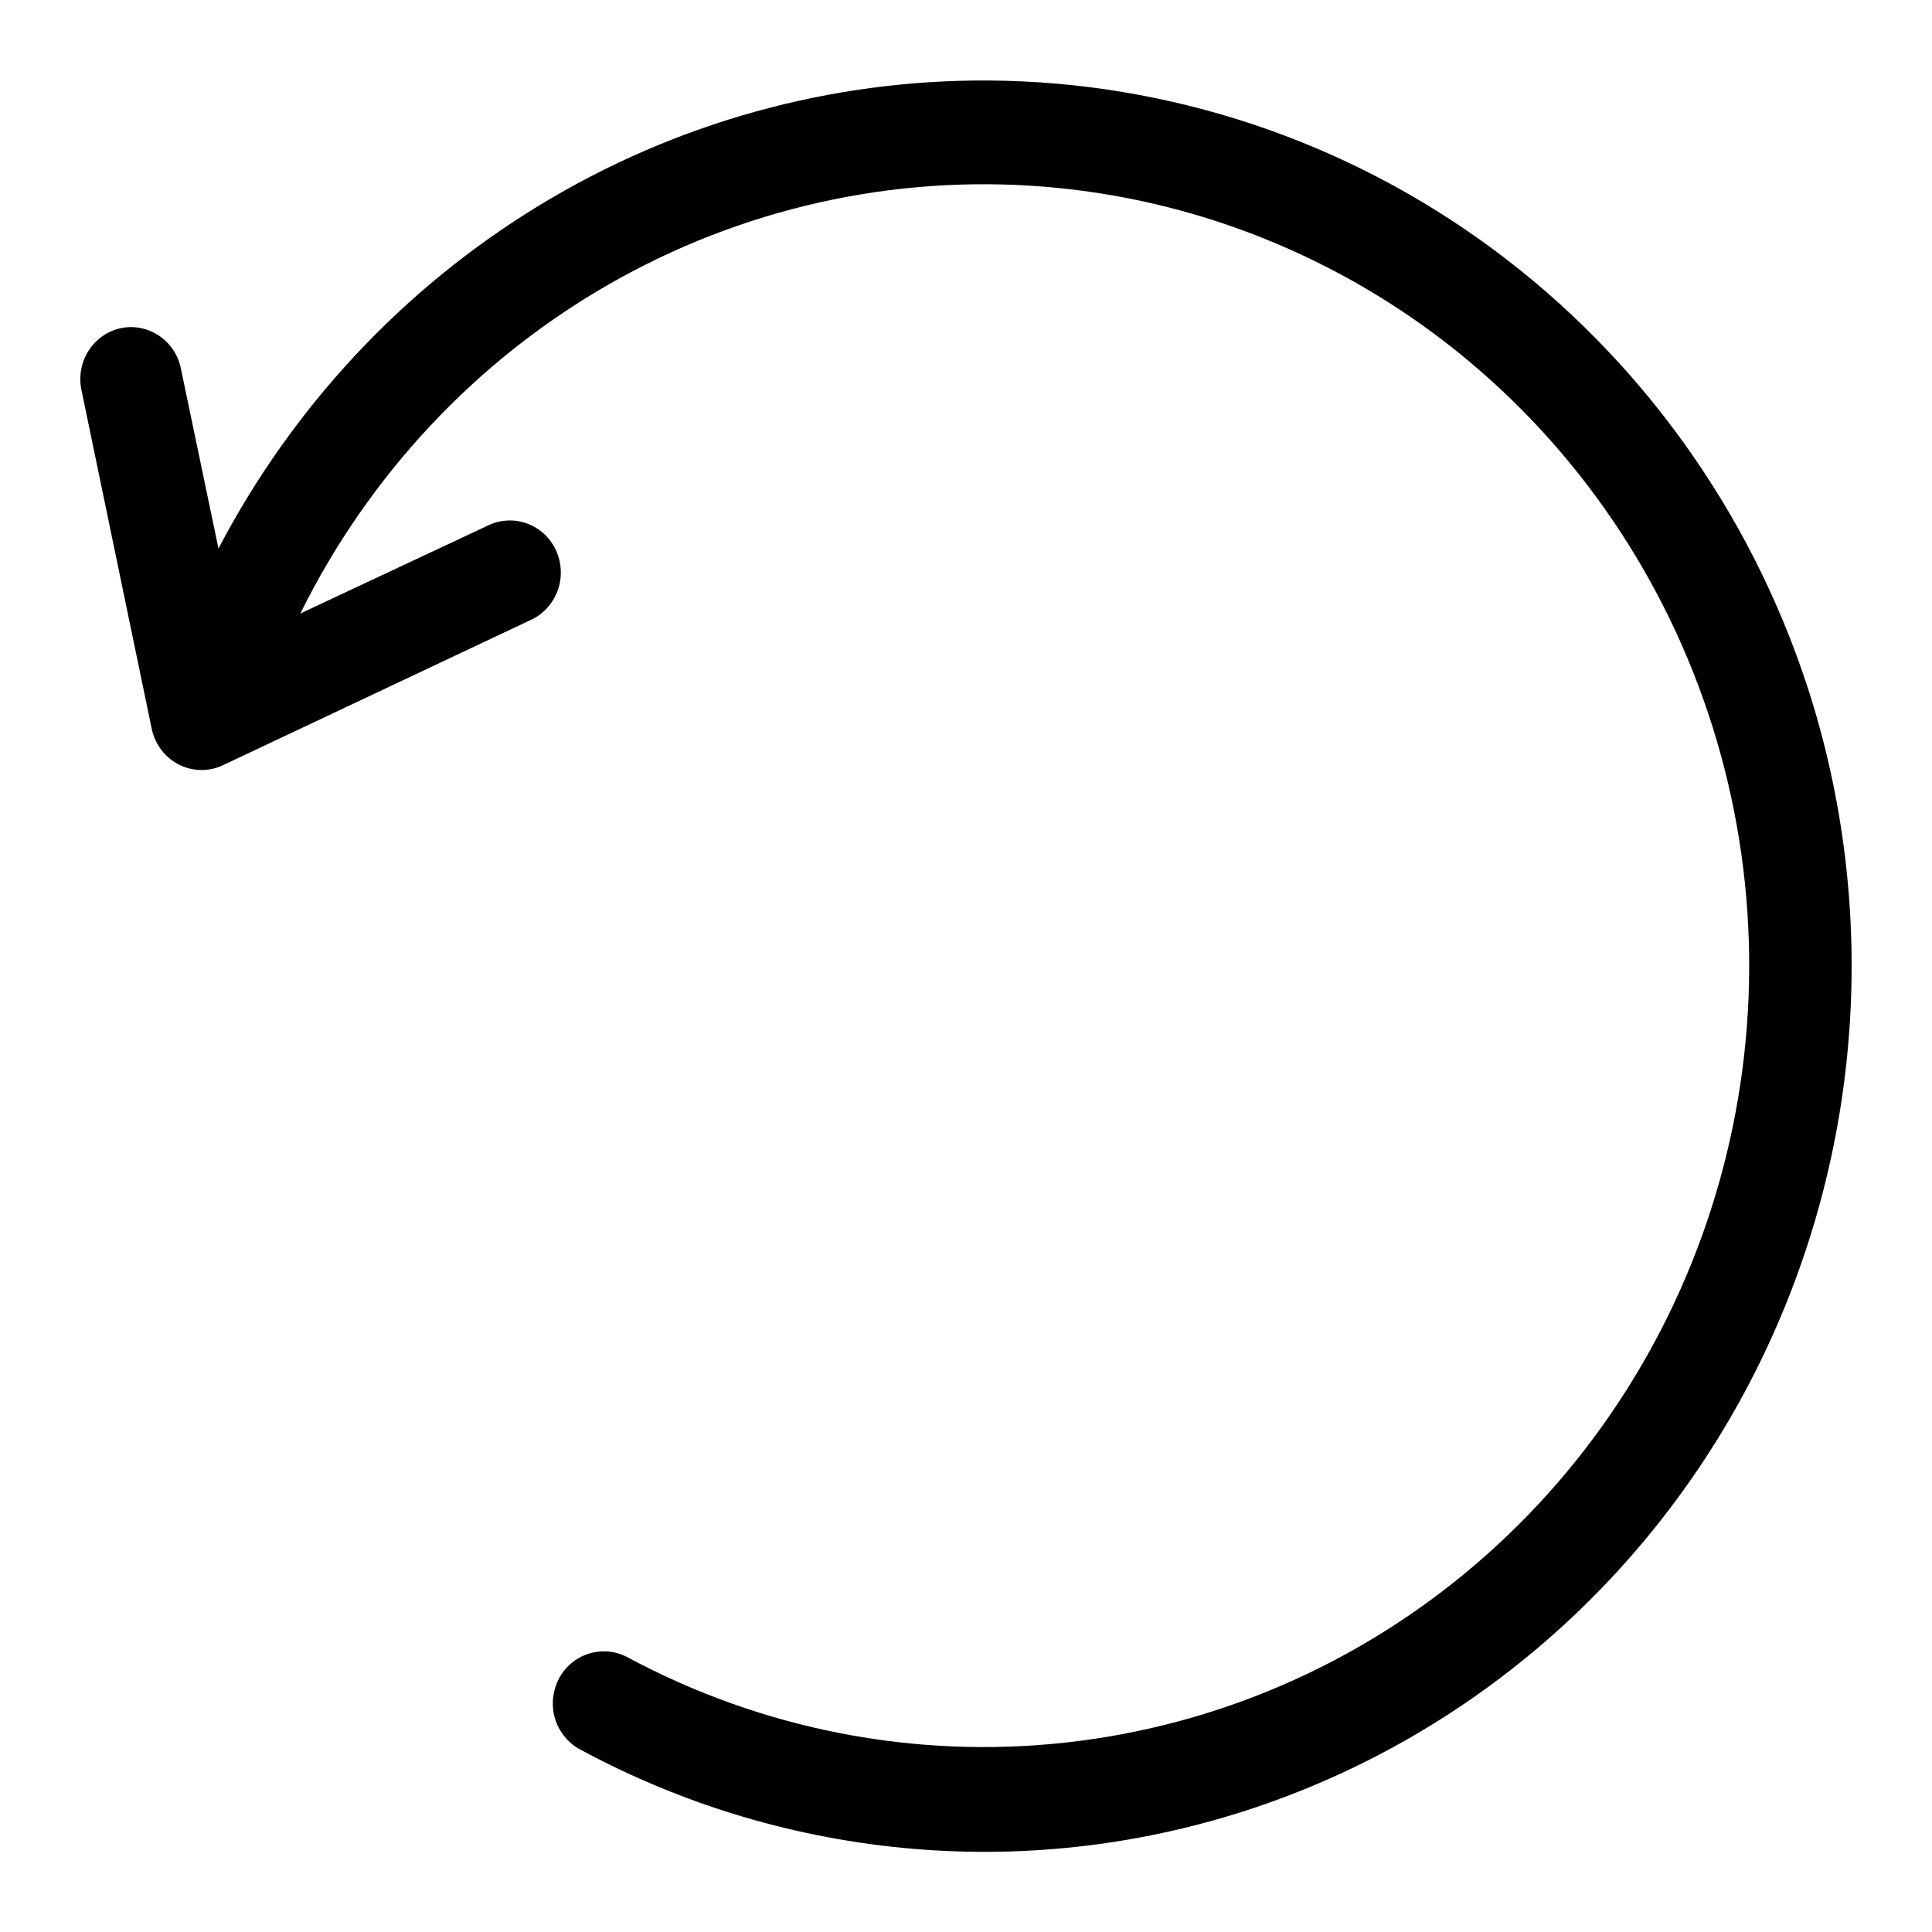 <svg xmlns="http://www.w3.org/2000/svg" fill="none" viewBox="0 0 24 24" height="24" width="24">
<g clip-path="url(#clip0_3112_2405)">
<path fill="black" d="M12.277 1C10.316 0.989 8.388 1.524 6.703 2.549C5.018 3.573 3.638 5.048 2.714 6.814L2.246 4.573C2.211 4.406 2.113 4.261 1.972 4.168C1.832 4.075 1.661 4.042 1.498 4.077C1.334 4.113 1.191 4.214 1.1 4.357C1.009 4.5 0.977 4.674 1.011 4.841L1.885 9.055C1.905 9.149 1.946 9.239 2.004 9.315C2.062 9.392 2.137 9.454 2.222 9.498C2.307 9.541 2.401 9.564 2.496 9.565C2.591 9.567 2.685 9.546 2.771 9.505L6.598 7.699C6.674 7.664 6.742 7.613 6.798 7.551C6.855 7.488 6.899 7.415 6.928 7.335C6.957 7.256 6.97 7.171 6.966 7.086C6.963 7.001 6.943 6.917 6.908 6.84C6.873 6.763 6.824 6.693 6.762 6.635C6.7 6.578 6.628 6.533 6.55 6.504C6.471 6.475 6.388 6.462 6.305 6.466C6.221 6.47 6.139 6.49 6.064 6.527L3.731 7.621C4.582 5.901 5.915 4.478 7.56 3.534C9.205 2.59 11.088 2.167 12.97 2.319C14.852 2.471 16.646 3.191 18.126 4.387C19.605 5.584 20.702 7.203 21.277 9.038C21.852 10.873 21.879 12.841 21.355 14.692C20.831 16.543 19.779 18.193 18.333 19.431C16.887 20.67 15.113 21.441 13.236 21.647C11.36 21.853 9.465 21.484 7.795 20.587C7.646 20.508 7.473 20.492 7.313 20.543C7.152 20.593 7.019 20.707 6.94 20.858C6.901 20.934 6.878 21.017 6.87 21.101C6.862 21.186 6.871 21.272 6.896 21.353C6.921 21.435 6.962 21.51 7.016 21.575C7.069 21.641 7.135 21.695 7.209 21.734C8.492 22.426 9.899 22.845 11.346 22.967C12.792 23.089 14.247 22.91 15.624 22.443C18.337 21.521 20.58 19.538 21.86 16.929C23.14 14.319 23.353 11.298 22.452 8.529C21.738 6.347 20.373 4.448 18.549 3.097C16.724 1.747 14.531 1.014 12.277 1Z"></path>
</g>
<defs>
<clipPath id="clip0_3112_2405">
<rect transform="translate(-0.002)" fill="white" height="24.004" width="23.998"></rect>
</clipPath>
</defs>
</svg>
